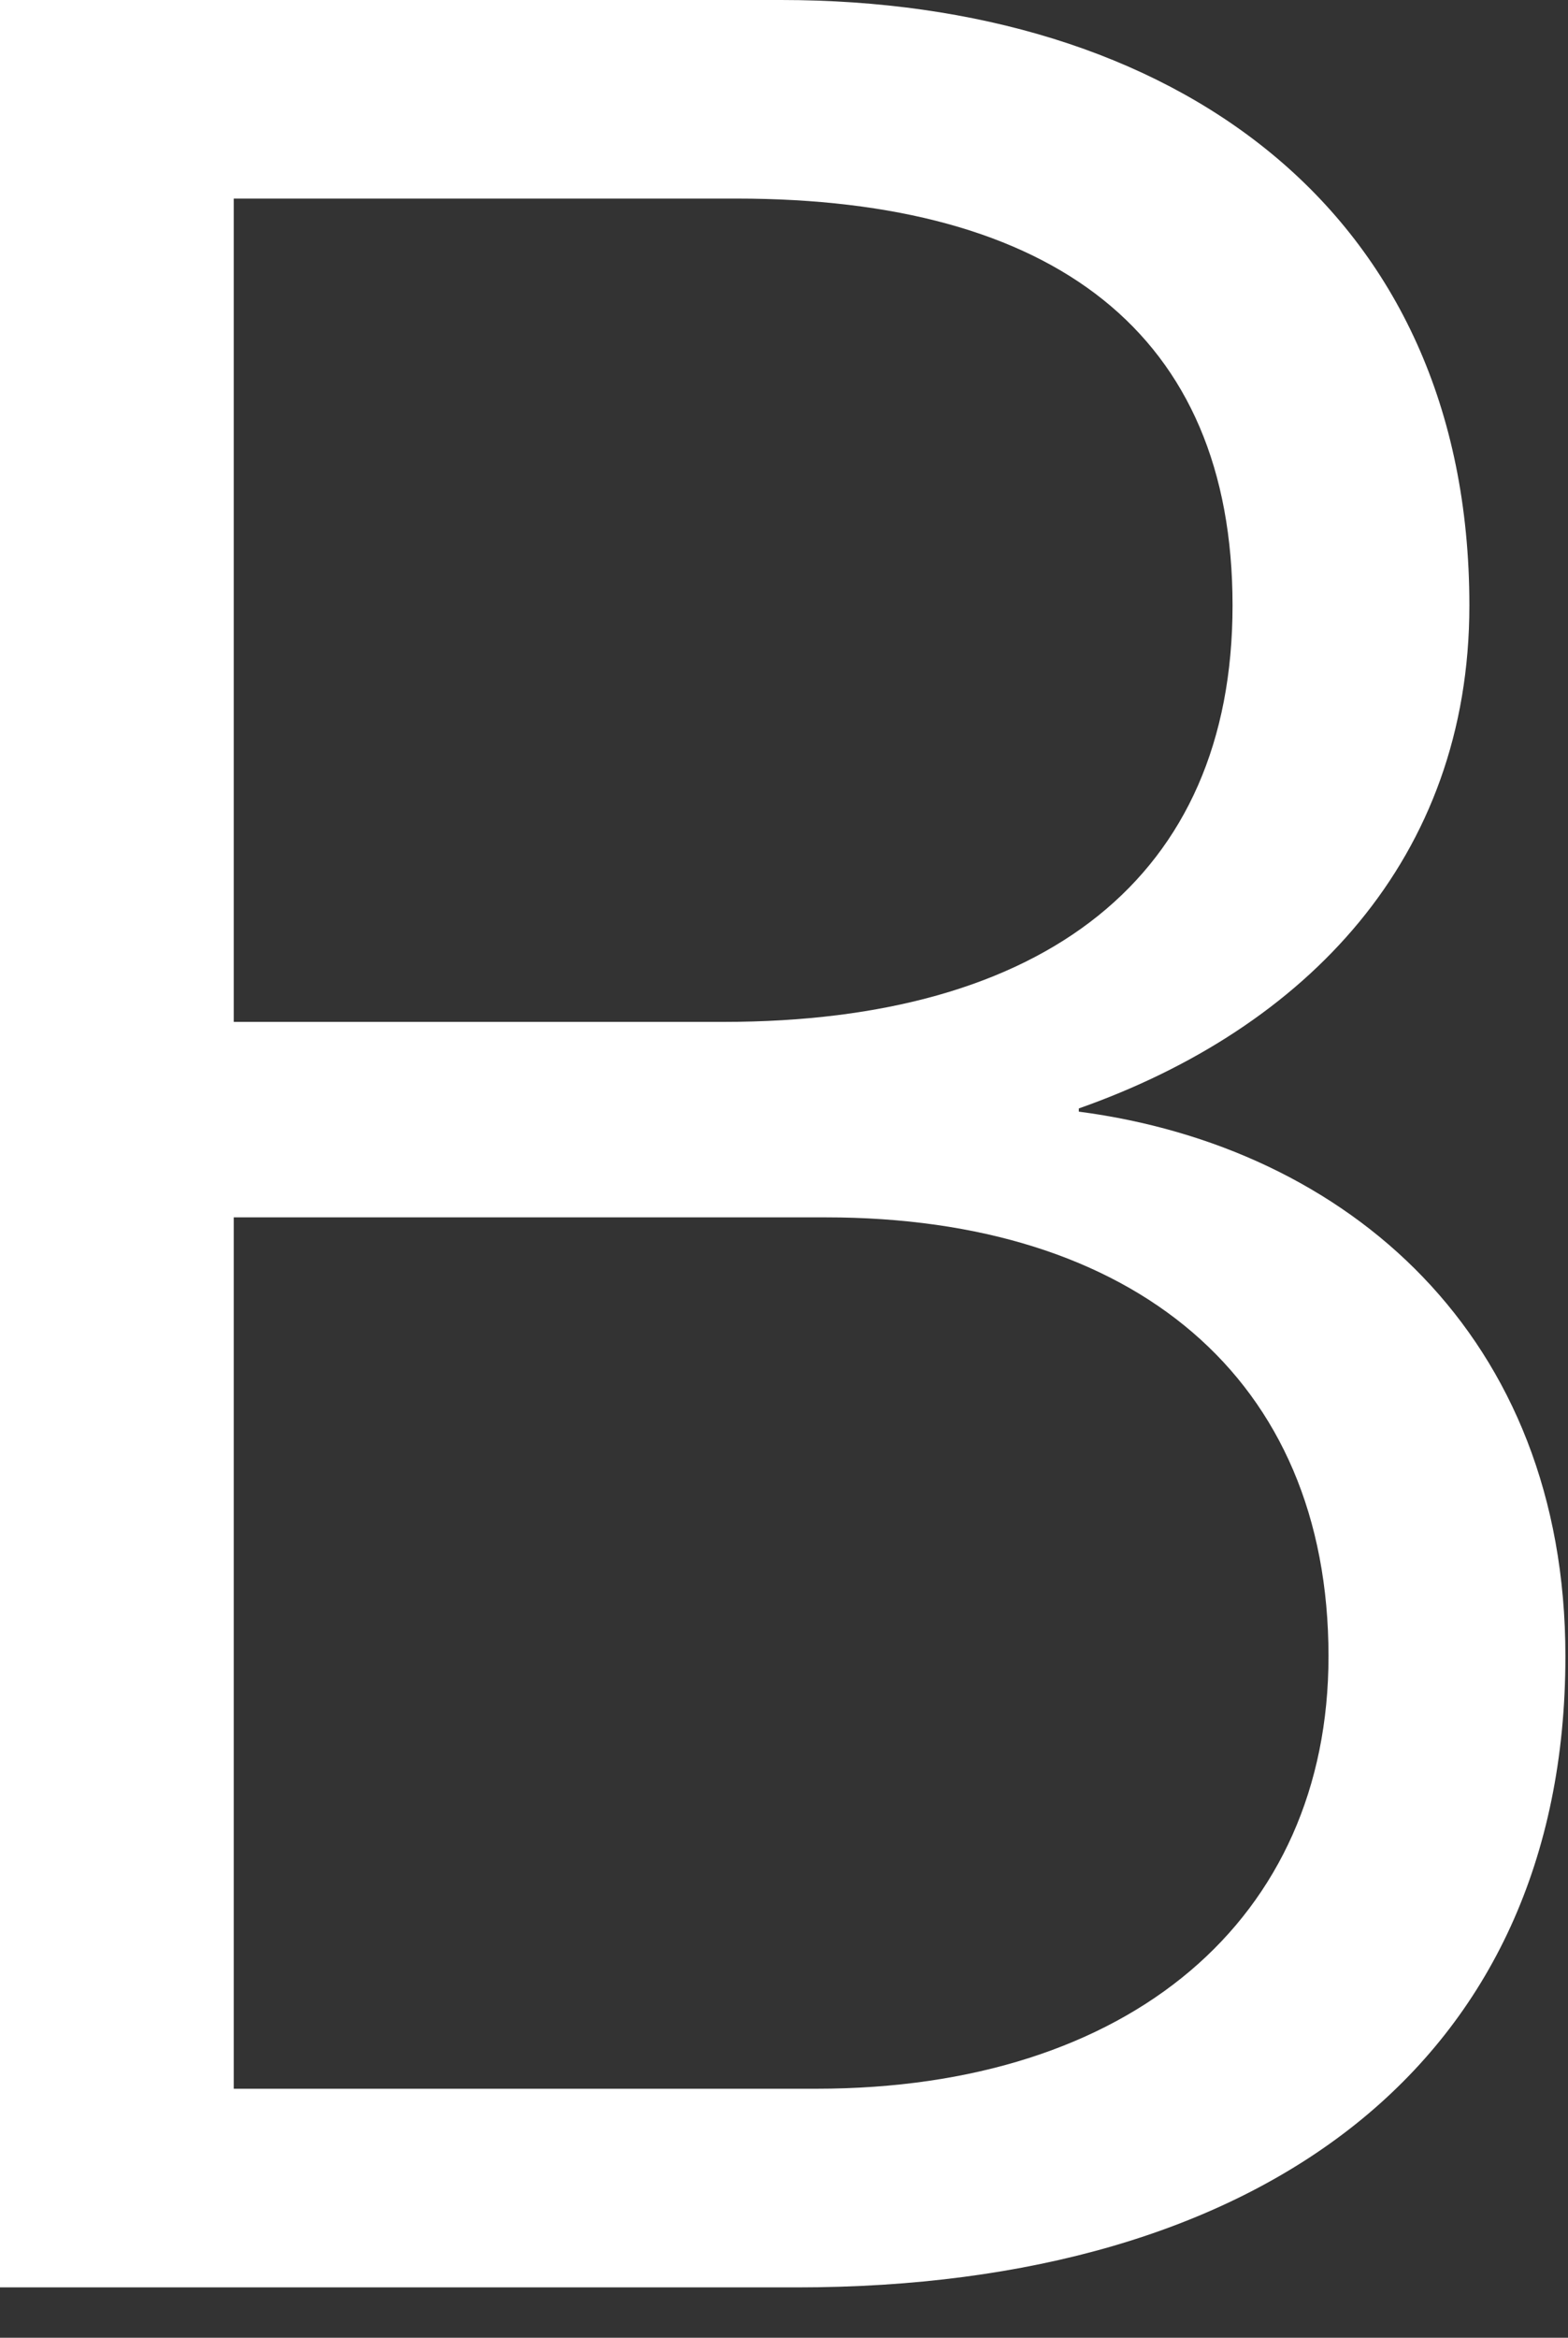 <?xml version="1.0" encoding="UTF-8"?>
<svg id="Layer_1" xmlns="http://www.w3.org/2000/svg" version="1.1" viewBox="0 0 211.93 315.74">
  <rect x="0" y="0" width="211.93" height="315.74" fill="#333333" stroke="none"/>
  <!-- Generator: Adobe Illustrator 29.4.0, SVG Export Plug-In . SVG Version: 2.1.0 Build 152)  -->
  <defs>
    <style>
      .st0 {
        fill: #fff;
      }
    </style>
  </defs>
  <path class="st0" d="M0,0h105.57c52.79,0,93.03,28.12,93.03,81.78,0,34.18-22.07,57.11-52.79,67.93v.43c36.34,4.76,65.77,30.29,65.77,73.56,0,54.95-41.1,85.24-103.84,85.24H0V0ZM97.79,138.02c43.27,0,68.8-19.47,68.8-56.25s-24.23-54.95-67.07-54.95H31.59v111.2h66.2ZM110.33,282.11c42.4,0,69.23-22.93,69.23-58.41,0-37.64-26.39-59.28-67.93-59.28H31.59v117.69h78.75Z"/>
</svg>